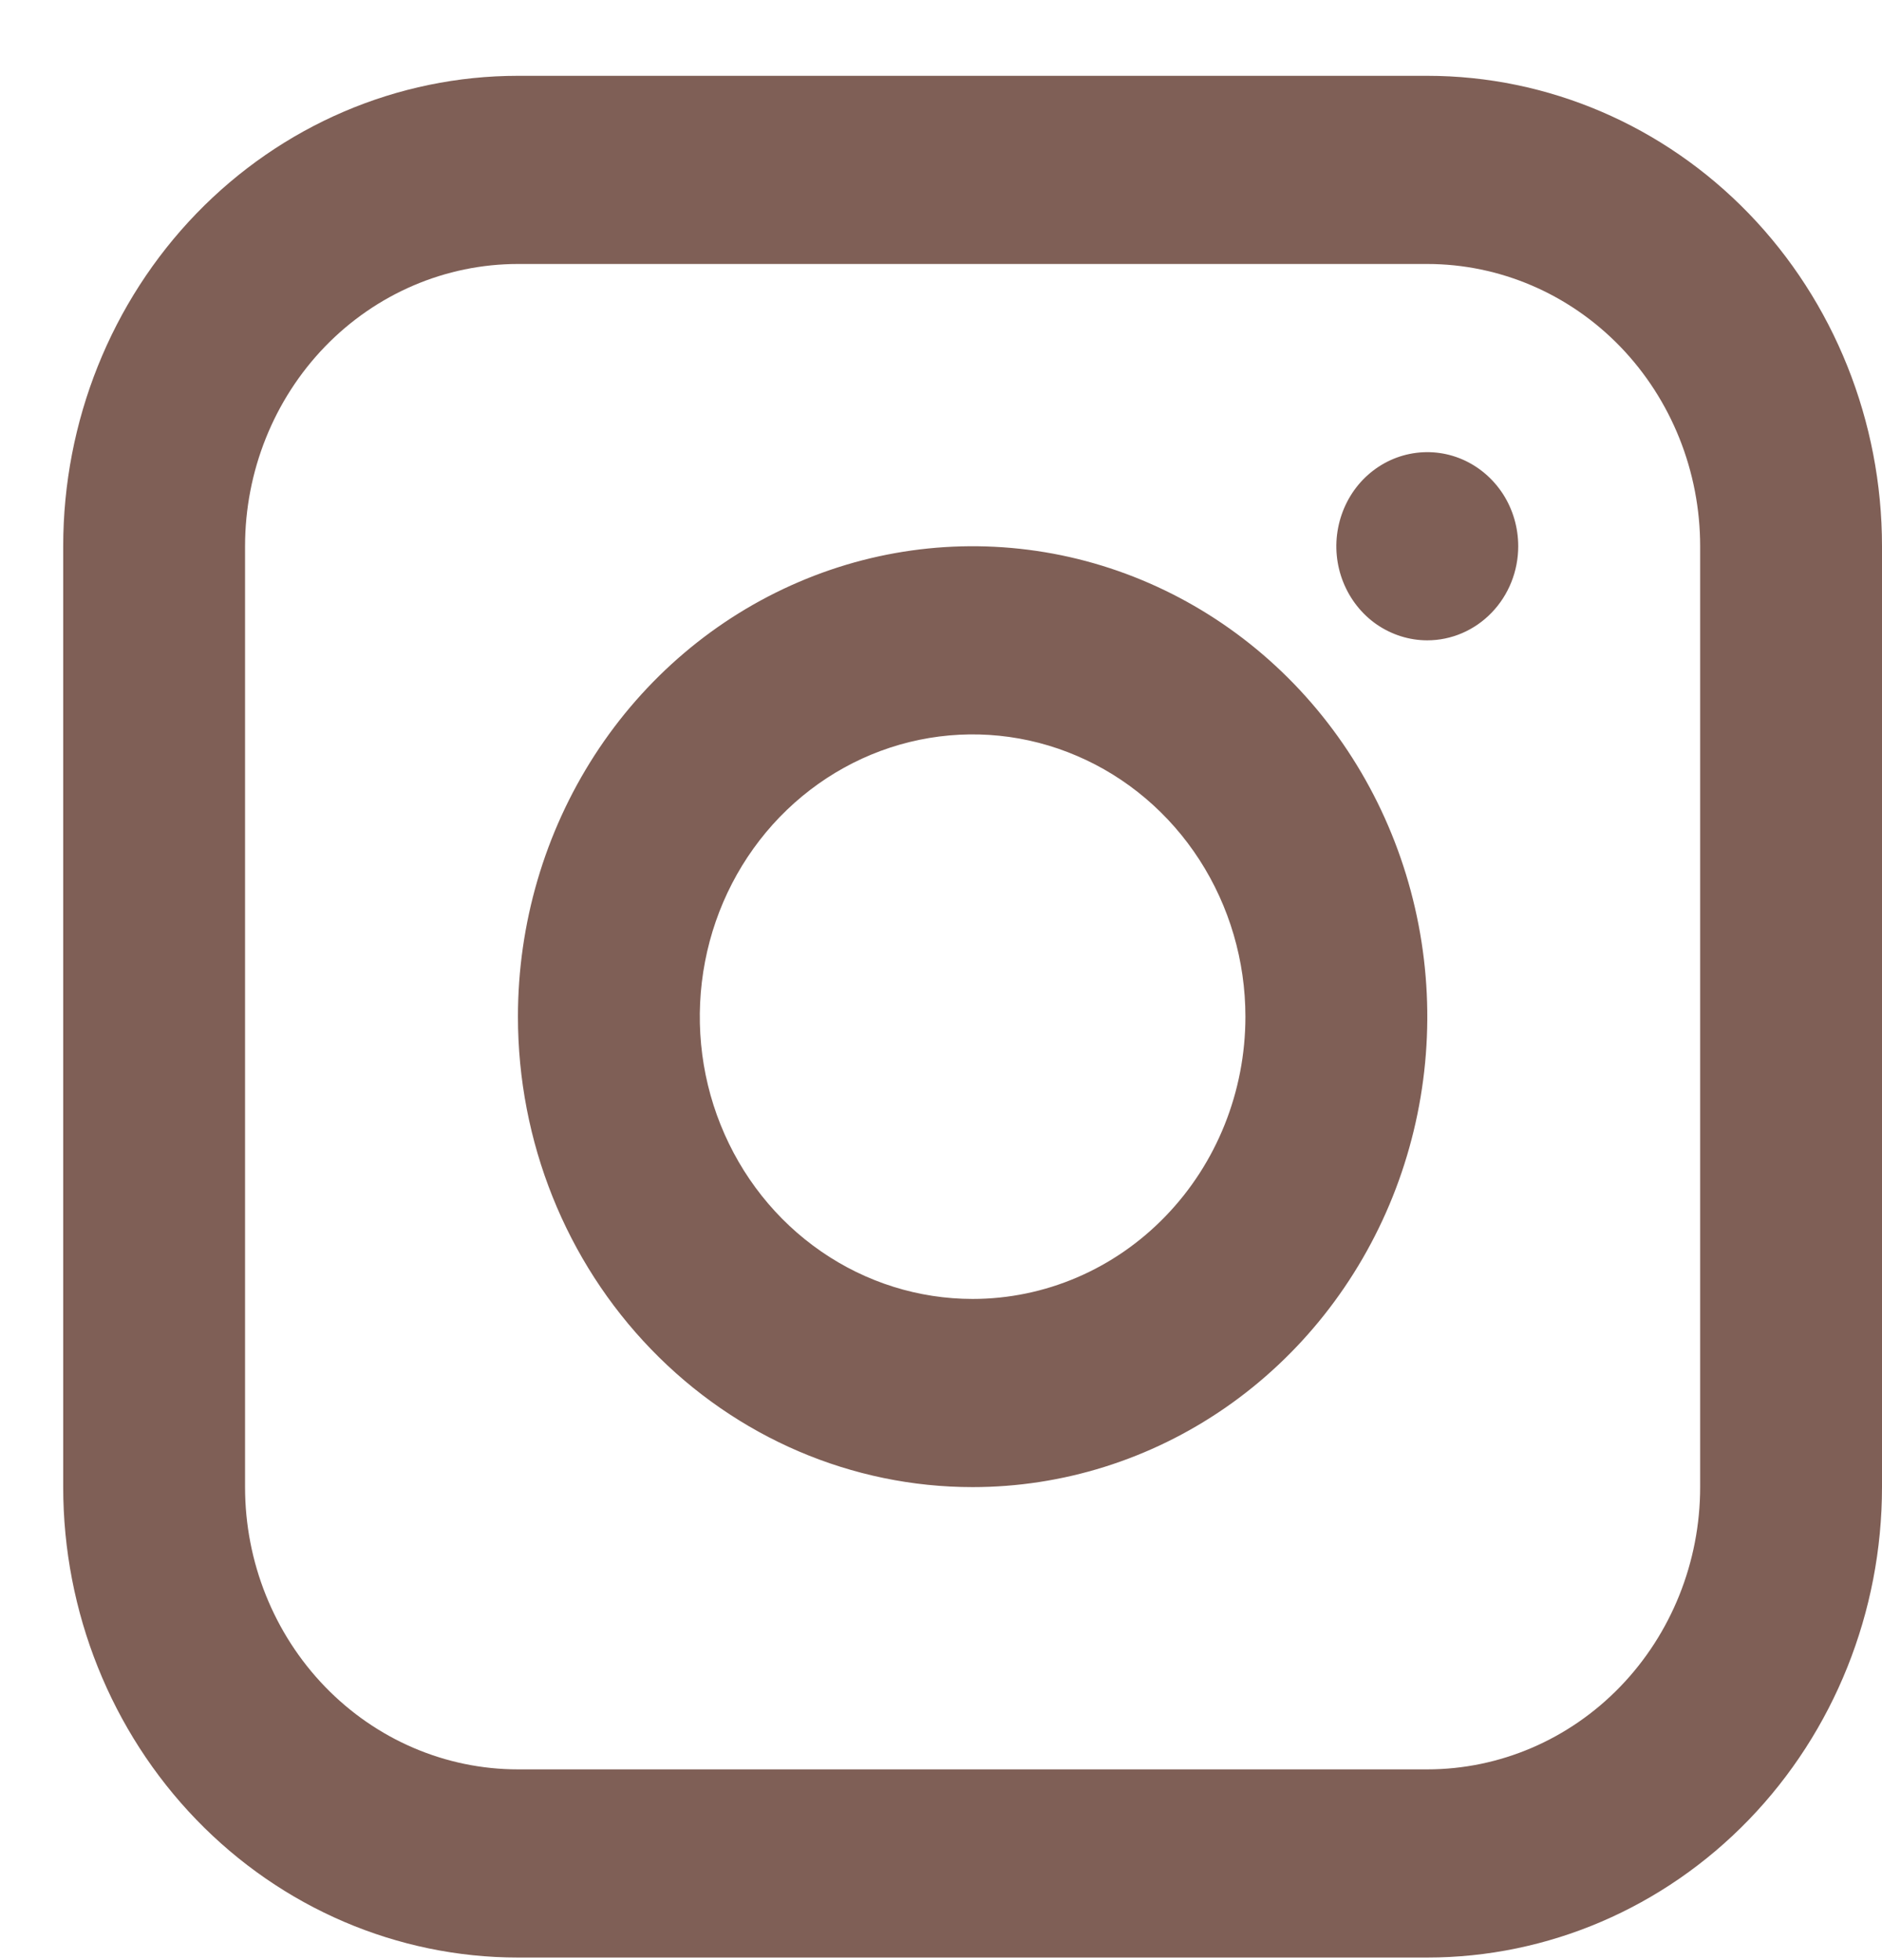 <svg width="24" height="25" viewBox="0 0 24 25" fill="none" xmlns="http://www.w3.org/2000/svg">
<path fill-rule="evenodd" clip-rule="evenodd" d="M18.201 8.167C17.972 8.167 17.748 8.096 17.557 7.965C17.366 7.833 17.218 7.645 17.13 7.426C17.042 7.207 17.019 6.965 17.064 6.733C17.109 6.5 17.219 6.286 17.381 6.118C17.544 5.95 17.75 5.836 17.975 5.79C18.2 5.744 18.433 5.767 18.645 5.858C18.857 5.949 19.038 6.103 19.166 6.3C19.293 6.497 19.361 6.729 19.361 6.967C19.361 7.285 19.239 7.59 19.021 7.815C18.804 8.04 18.509 8.167 18.201 8.167ZM15.882 12.967C15.882 12.255 15.678 11.559 15.296 10.967C14.914 10.375 14.37 9.913 13.734 9.641C13.099 9.368 12.399 9.297 11.724 9.436C11.049 9.575 10.43 9.918 9.943 10.421C9.456 10.925 9.125 11.566 8.991 12.264C8.857 12.963 8.925 13.687 9.189 14.345C9.452 15.002 9.898 15.565 10.47 15.96C11.042 16.356 11.715 16.567 12.403 16.567C13.326 16.567 14.211 16.188 14.863 15.512C15.516 14.837 15.882 13.922 15.882 12.967ZM6.605 12.967C6.605 11.78 6.945 10.62 7.582 9.633C8.219 8.647 9.124 7.878 10.184 7.424C11.244 6.969 12.409 6.851 13.534 7.082C14.659 7.314 15.692 7.885 16.503 8.724C17.314 9.563 17.866 10.632 18.09 11.796C18.314 12.96 18.199 14.166 17.76 15.263C17.321 16.359 16.578 17.296 15.624 17.956C14.671 18.615 13.55 18.967 12.403 18.967C10.865 18.967 9.39 18.335 8.303 17.209C7.215 16.084 6.605 14.558 6.605 12.967ZM3.125 18.967C3.125 19.922 3.492 20.837 4.144 21.512C4.797 22.188 5.682 22.567 6.605 22.567H18.201C19.124 22.567 20.009 22.188 20.662 21.512C21.314 20.837 21.681 19.922 21.681 18.967V6.967C21.681 6.012 21.314 5.096 20.662 4.421C20.009 3.746 19.124 3.367 18.201 3.367H6.605C5.682 3.367 4.797 3.746 4.144 4.421C3.492 5.096 3.125 6.012 3.125 6.967V18.967ZM6.605 0.967H18.201C19.739 0.967 21.214 1.599 22.302 2.724C23.389 3.849 24 5.375 24 6.967V18.967C24 20.558 23.389 22.084 22.302 23.209C21.214 24.335 19.739 24.967 18.201 24.967H6.605C5.067 24.967 3.592 24.335 2.504 23.209C1.417 22.084 0.806 20.558 0.806 18.967L0.806 6.967C0.806 5.375 1.417 3.849 2.504 2.724C3.592 1.599 5.067 0.967 6.605 0.967V0.967Z" fill="#7F5F56"/>
</svg>
